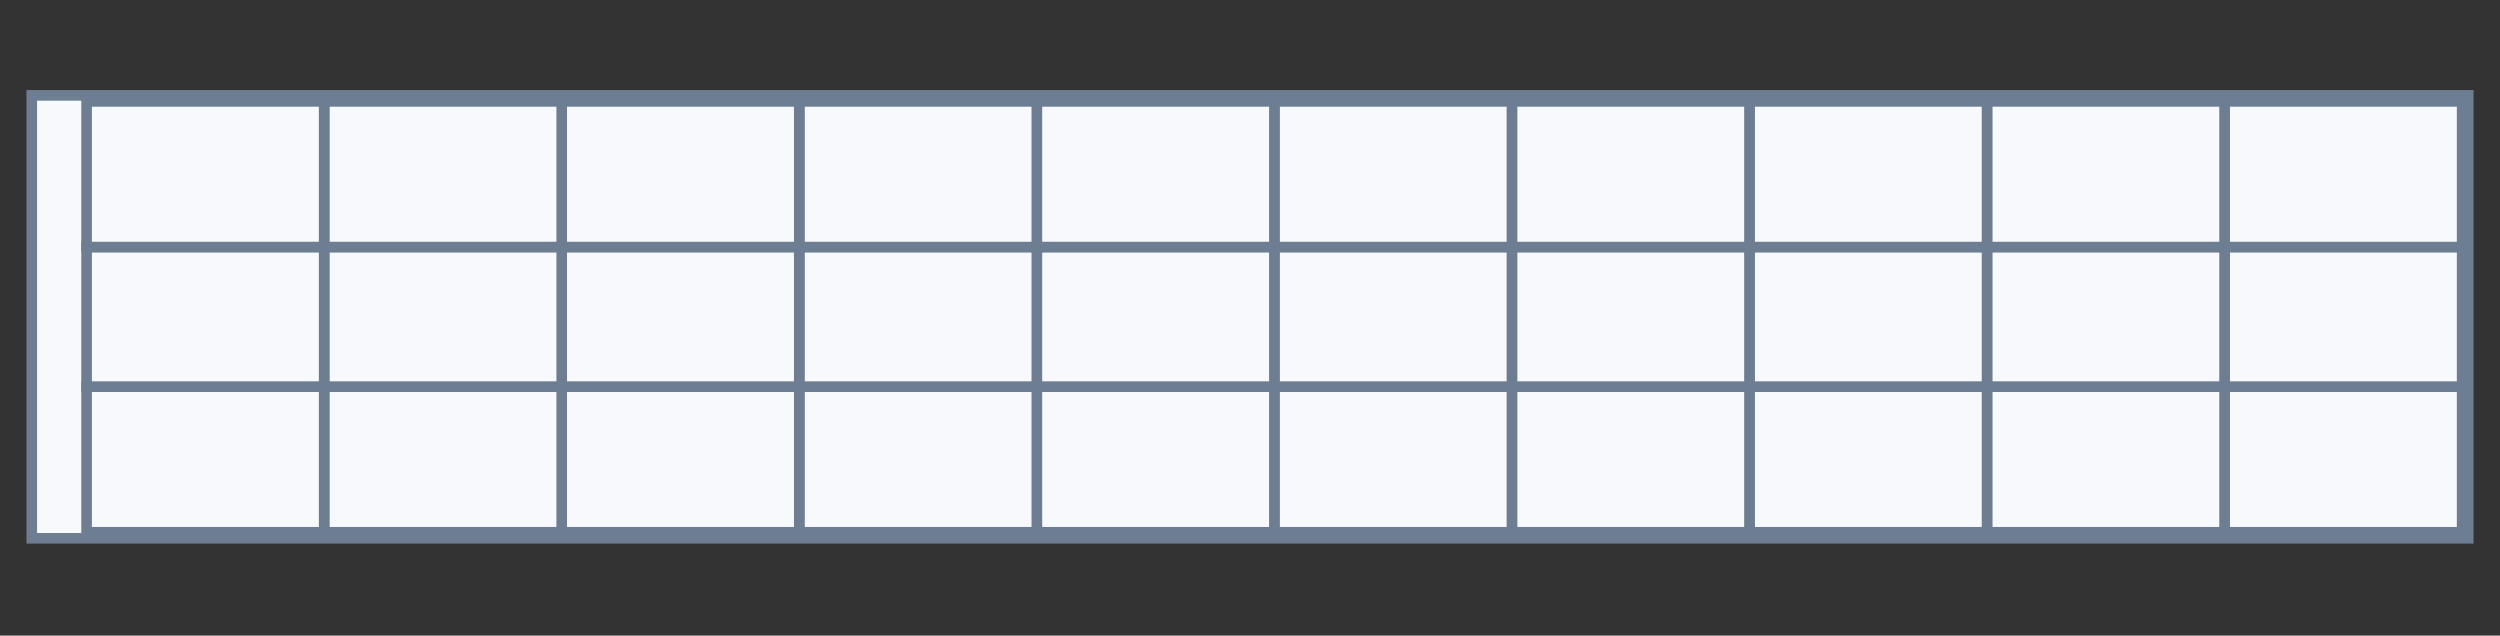 <svg xmlns="http://www.w3.org/2000/svg" width="236" height="60" viewBox="0 0 236 60" fill="none"><rect x="0" y="0" width="236" height="60" fill="#333333" stroke="none"/><rect x="233" y="9" width="41.818" height="230" transform="rotate(90 233 9)" fill="#F8F9FD" stroke="#6E7E92"></rect><rect x="210" y="36.497" width="22.425" height="13.748" fill="#F8F9FD" stroke="#6E7E92"></rect><rect x="187.575" y="36.497" width="22.425" height="13.748" fill="#F8F9FD" stroke="#6E7E92"></rect><rect x="165.15" y="36.497" width="22.425" height="13.748" fill="#F8F9FD" stroke="#6E7E92"></rect><rect x="142.725" y="36.497" width="22.425" height="13.748" fill="#F8F9FD" stroke="#6E7E92"></rect><rect x="120.3" y="36.497" width="22.425" height="13.748" fill="#F8F9FD" stroke="#6E7E92"></rect><rect x="97.875" y="36.497" width="22.425" height="13.748" fill="#F8F9FD" stroke="#6E7E92"></rect><rect x="75.45" y="36.497" width="22.425" height="13.748" fill="#F8F9FD" stroke="#6E7E92"></rect><rect x="53.025" y="36.497" width="22.425" height="13.748" fill="#F8F9FD" stroke="#6E7E92"></rect><rect x="30.6" y="36.497" width="22.425" height="13.748" fill="#F8F9FD" stroke="#6E7E92"></rect><rect x="8.175" y="36.497" width="22.425" height="13.748" fill="#F8F9FD" stroke="#6E7E92"></rect><rect x="210" y="23.321" width="22.425" height="13.176" fill="#F8F9FD" stroke="#6E7E92"></rect><rect x="187.575" y="23.321" width="22.425" height="13.176" fill="#F8F9FD" stroke="#6E7E92"></rect><rect x="165.15" y="23.321" width="22.425" height="13.176" fill="#F8F9FD" stroke="#6E7E92"></rect><rect x="142.725" y="23.321" width="22.425" height="13.176" fill="#F8F9FD" stroke="#6E7E92"></rect><rect x="120.3" y="23.321" width="22.425" height="13.176" fill="#F8F9FD" stroke="#6E7E92"></rect><rect x="97.875" y="23.321" width="22.425" height="13.176" fill="#F8F9FD" stroke="#6E7E92"></rect><rect x="75.45" y="23.321" width="22.425" height="13.176" fill="#F8F9FD" stroke="#6E7E92"></rect><rect x="53.025" y="23.321" width="22.425" height="13.176" fill="#F8F9FD" stroke="#6E7E92"></rect><rect x="30.6" y="23.321" width="22.425" height="13.176" fill="#F8F9FD" stroke="#6E7E92"></rect><rect x="8.175" y="23.321" width="22.425" height="13.176" fill="#F8F9FD" stroke="#6E7E92"></rect><rect x="210" y="9.573" width="22.425" height="13.748" fill="#F8F9FD" stroke="#6E7E92"></rect><rect x="187.575" y="9.573" width="22.425" height="13.748" fill="#F8F9FD" stroke="#6E7E92"></rect><rect x="165.15" y="9.573" width="22.425" height="13.748" fill="#F8F9FD" stroke="#6E7E92"></rect><rect x="142.725" y="9.573" width="22.425" height="13.748" fill="#F8F9FD" stroke="#6E7E92"></rect><rect x="120.3" y="9.573" width="22.425" height="13.748" fill="#F8F9FD" stroke="#6E7E92"></rect><rect x="97.875" y="9.573" width="22.425" height="13.748" fill="#F8F9FD" stroke="#6E7E92"></rect><rect x="75.45" y="9.573" width="22.425" height="13.748" fill="#F8F9FD" stroke="#6E7E92"></rect><rect x="53.025" y="9.573" width="22.425" height="13.748" fill="#F8F9FD" stroke="#6E7E92"></rect><rect x="30.6" y="9.573" width="22.425" height="13.748" fill="#F8F9FD" stroke="#6E7E92"></rect><rect x="8.175" y="9.573" width="22.425" height="13.748" fill="#F8F9FD" stroke="#6E7E92"></rect></svg>